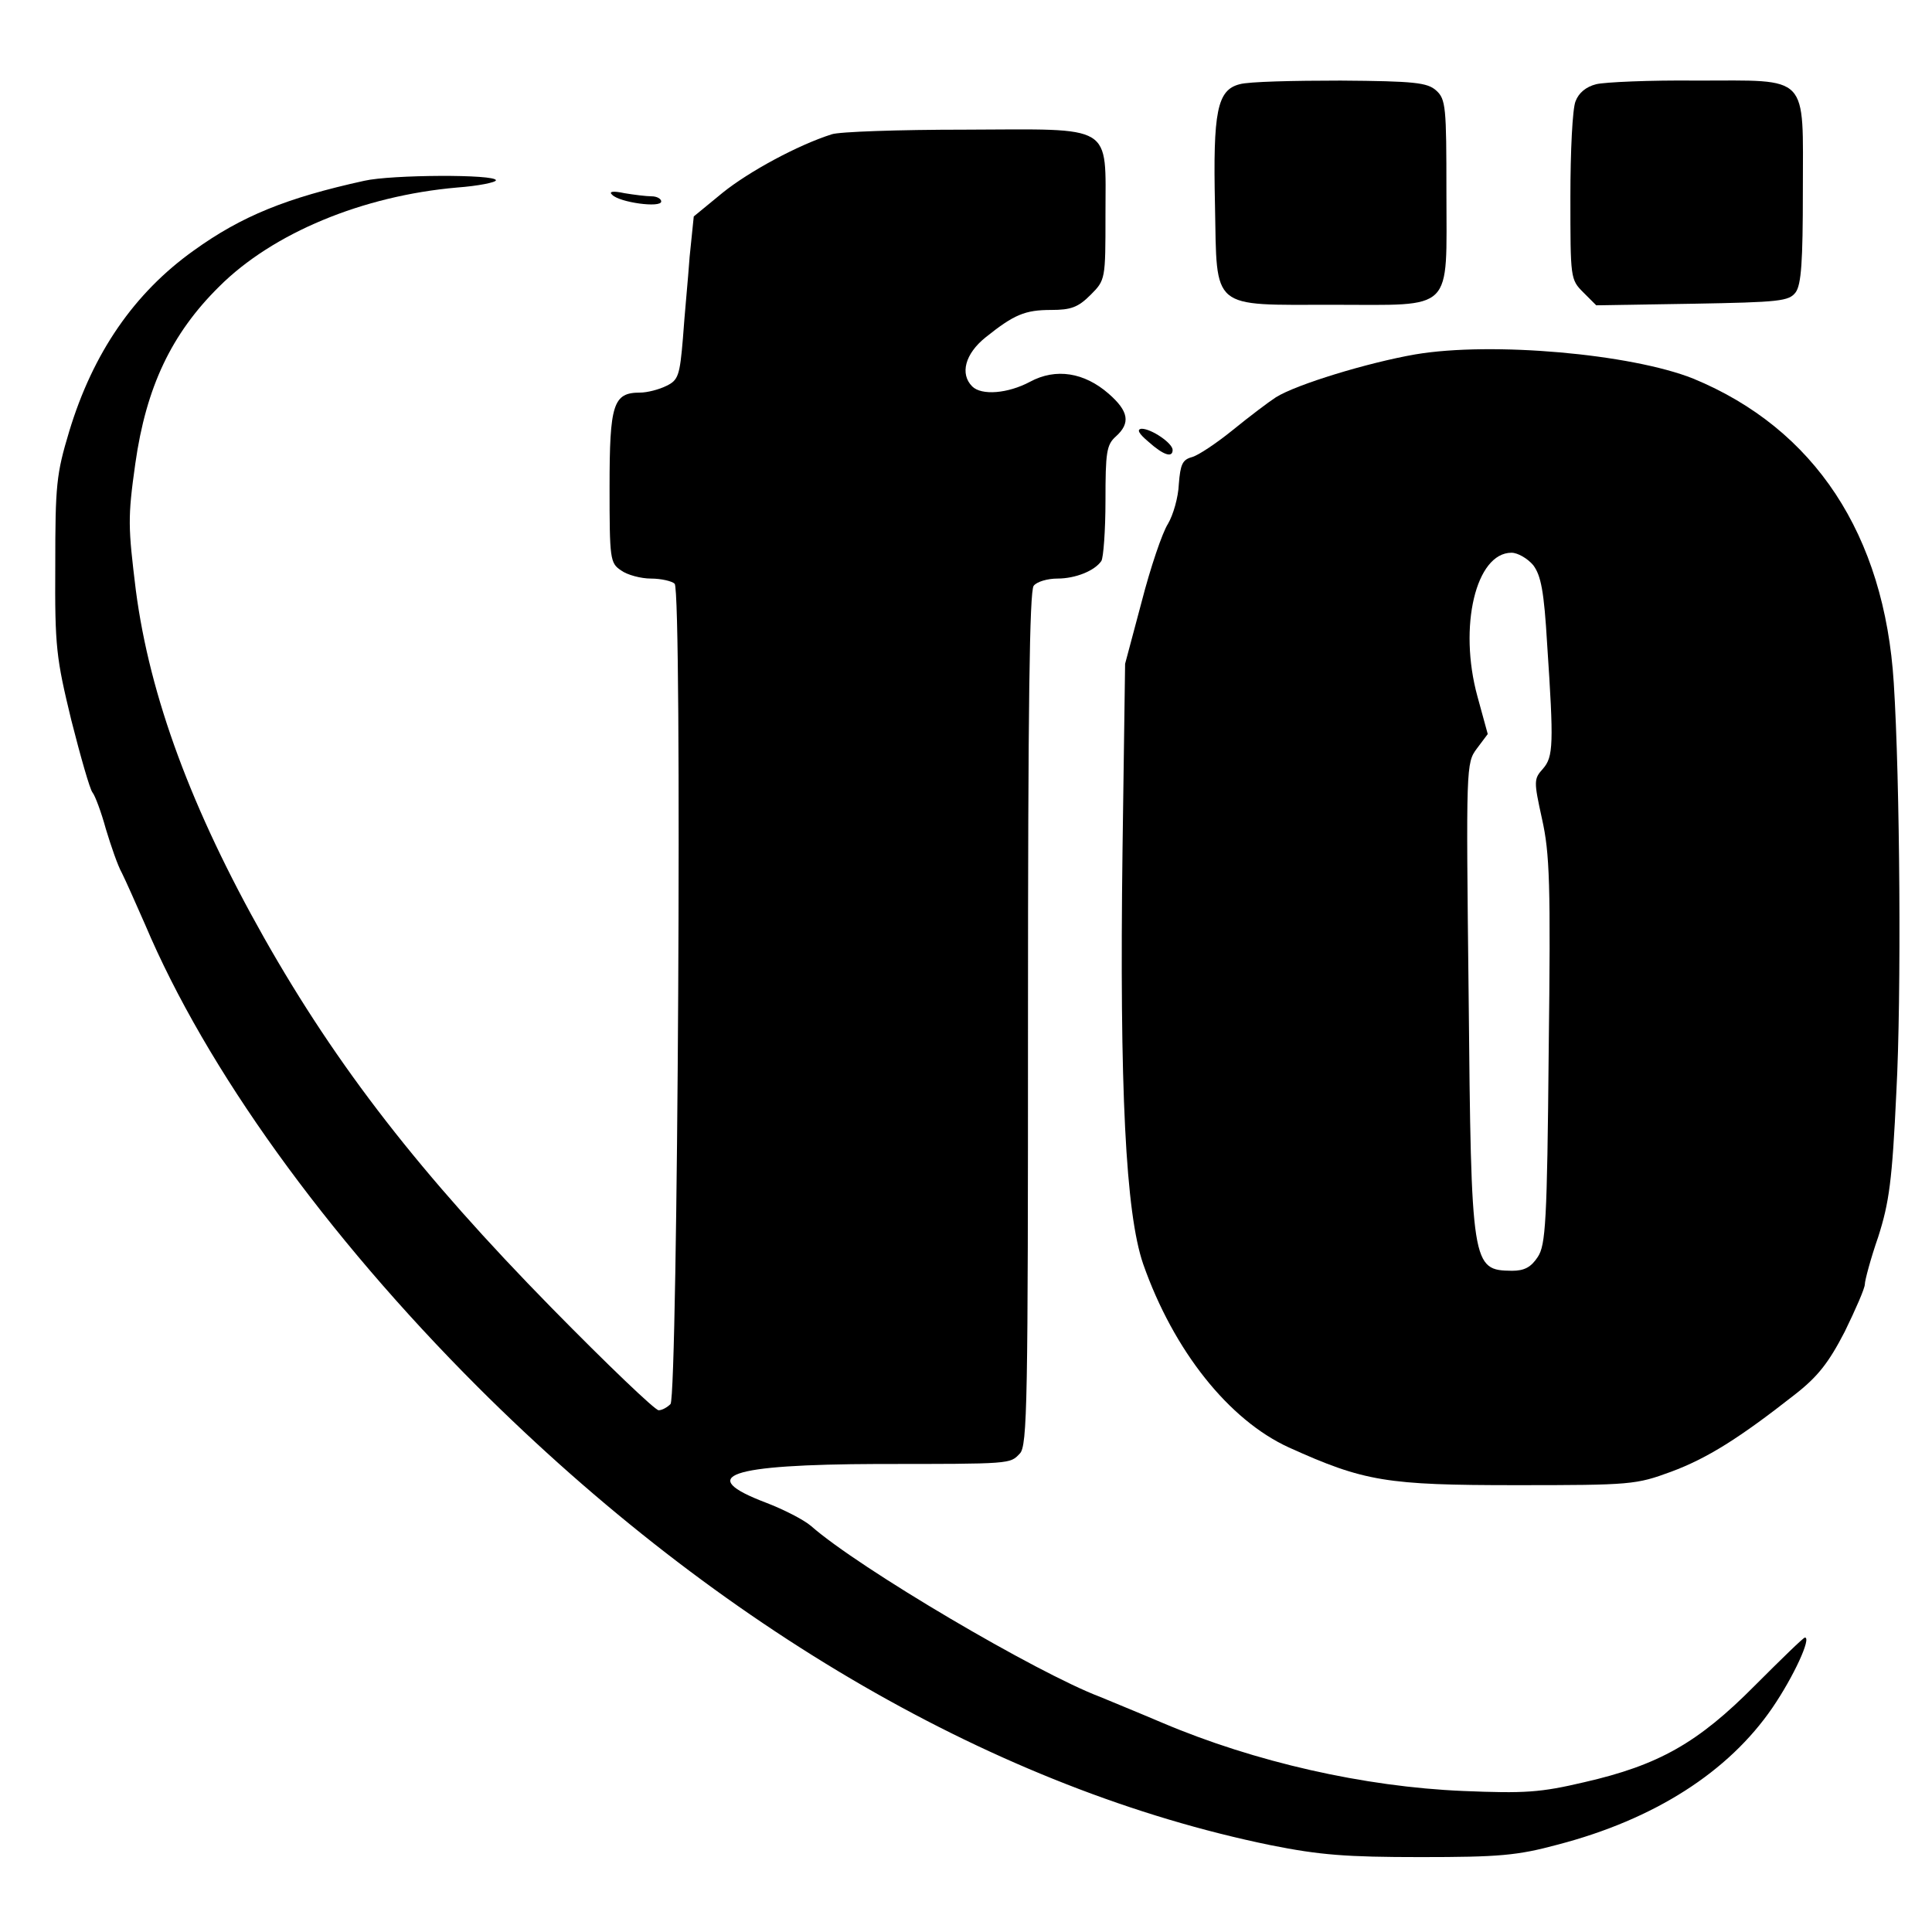 <?xml version="1.0" standalone="no"?>
<!DOCTYPE svg PUBLIC "-//W3C//DTD SVG 20010904//EN"
 "http://www.w3.org/TR/2001/REC-SVG-20010904/DTD/svg10.dtd">
<svg version="1.0" xmlns="http://www.w3.org/2000/svg"
 width="374pt" height="374pt" viewBox="0 0 374 374"
 preserveAspectRatio="xMidYMid meet">
<g transform="translate(0,374) scale(0.1,-0.1)"
fill="#000000" stroke="none">
<path d="M2400 3577 c-44 -11 -52 -53 -48 -235 4 -204 -10 -192 229 -192 236
0 219 -17 219 218 0 165 -1 180 -20 197 -17 15 -41 18 -185 19 -91 0 -178 -2
-195 -7z"/>
<path d="M3090 3577 c-20 -5 -34 -17 -40 -33 -6 -14 -10 -97 -10 -185 0 -158
0 -160 25 -185 l25 -25 186 3 c170 3 187 5 200 22 11 15 14 60 14 196 0 229
15 214 -205 214 -91 1 -179 -3 -195 -7z"/>
<path d="M1610 3480 c-66 -21 -160 -72 -211 -113 l-56 -46 -8 -78 c-3 -43 -10
-114 -13 -158 -6 -72 -9 -81 -32 -92 -14 -7 -37 -13 -51 -13 -52 0 -59 -22
-59 -183 0 -139 1 -147 22 -161 12 -9 39 -16 58 -16 20 0 41 -5 46 -10 15 -15
6 -1570 -8 -1588 -6 -6 -16 -12 -23 -12 -7 0 -100 89 -207 198 -254 259 -415
466 -557 717 -140 248 -221 466 -248 672 -15 123 -16 140 -1 246 21 148 70
251 162 342 104 104 278 176 461 192 41 3 75 10 75 14 0 12 -203 11 -255 -1
-150 -33 -237 -68 -330 -135 -115 -82 -195 -198 -241 -350 -25 -83 -27 -104
-27 -260 -1 -158 2 -179 31 -299 18 -71 36 -134 41 -140 5 -6 17 -38 26 -71
10 -33 23 -71 31 -85 7 -14 27 -59 45 -100 118 -279 349 -600 644 -895 469
-468 1008 -779 1535 -887 95 -19 146 -23 290 -23 152 0 187 3 265 24 188 49
331 141 416 265 41 60 76 136 63 136 -3 0 -46 -42 -97 -93 -110 -111 -186
-154 -330 -187 -85 -20 -115 -22 -235 -17 -191 8 -403 56 -582 132 -47 20
-101 42 -120 50 -122 46 -467 249 -560 331 -14 12 -53 32 -87 45 -137 52 -74
74 217 75 259 0 255 0 274 20 15 14 16 101 16 841 0 606 3 829 11 839 6 8 27
14 46 14 35 0 72 15 85 34 4 6 8 59 8 117 0 93 2 108 20 124 29 26 25 49 -14
83 -47 41 -102 50 -152 23 -43 -23 -94 -27 -112 -9 -24 24 -14 63 26 95 55 44
76 53 127 53 38 0 52 5 76 29 29 29 29 30 29 155 0 178 19 166 -272 165 -128
0 -244 -4 -258 -9z"/>
<path d="M1185 3363 c14 -15 95 -26 95 -13 0 5 -8 10 -19 10 -10 0 -34 3 -52
6 -23 5 -31 3 -24 -3z"/>
<path d="M2740 3054 c-92 -16 -230 -58 -270 -83 -14 -9 -51 -37 -83 -63 -32
-26 -68 -50 -80 -53 -18 -5 -22 -14 -25 -52 -1 -26 -11 -60 -21 -77 -11 -17
-34 -85 -51 -151 l-32 -120 -5 -360 c-6 -464 6 -703 40 -802 59 -168 166 -302
282 -355 146 -66 189 -73 440 -73 223 0 232 1 300 26 70 26 132 65 239 149 45
35 66 62 97 122 21 43 39 84 39 92 0 7 11 49 26 92 21 66 27 108 35 280 10
183 7 605 -5 792 -18 287 -153 492 -388 589 -120 48 -390 72 -538 47z m228
-408 c15 -20 21 -50 27 -153 13 -194 12 -218 -8 -241 -18 -20 -18 -24 -2 -97
15 -67 17 -125 13 -449 -3 -333 -6 -376 -21 -399 -13 -20 -26 -27 -50 -27 -78
1 -79 7 -84 534 -5 443 -5 449 16 477 l21 28 -20 73 c-37 135 -3 278 66 278
12 0 31 -11 42 -24z"/>
<path d="M2223 2885 c29 -26 47 -32 47 -16 0 13 -41 41 -60 41 -10 -1 -6 -9
13 -25z"/>
</g>
</svg>
